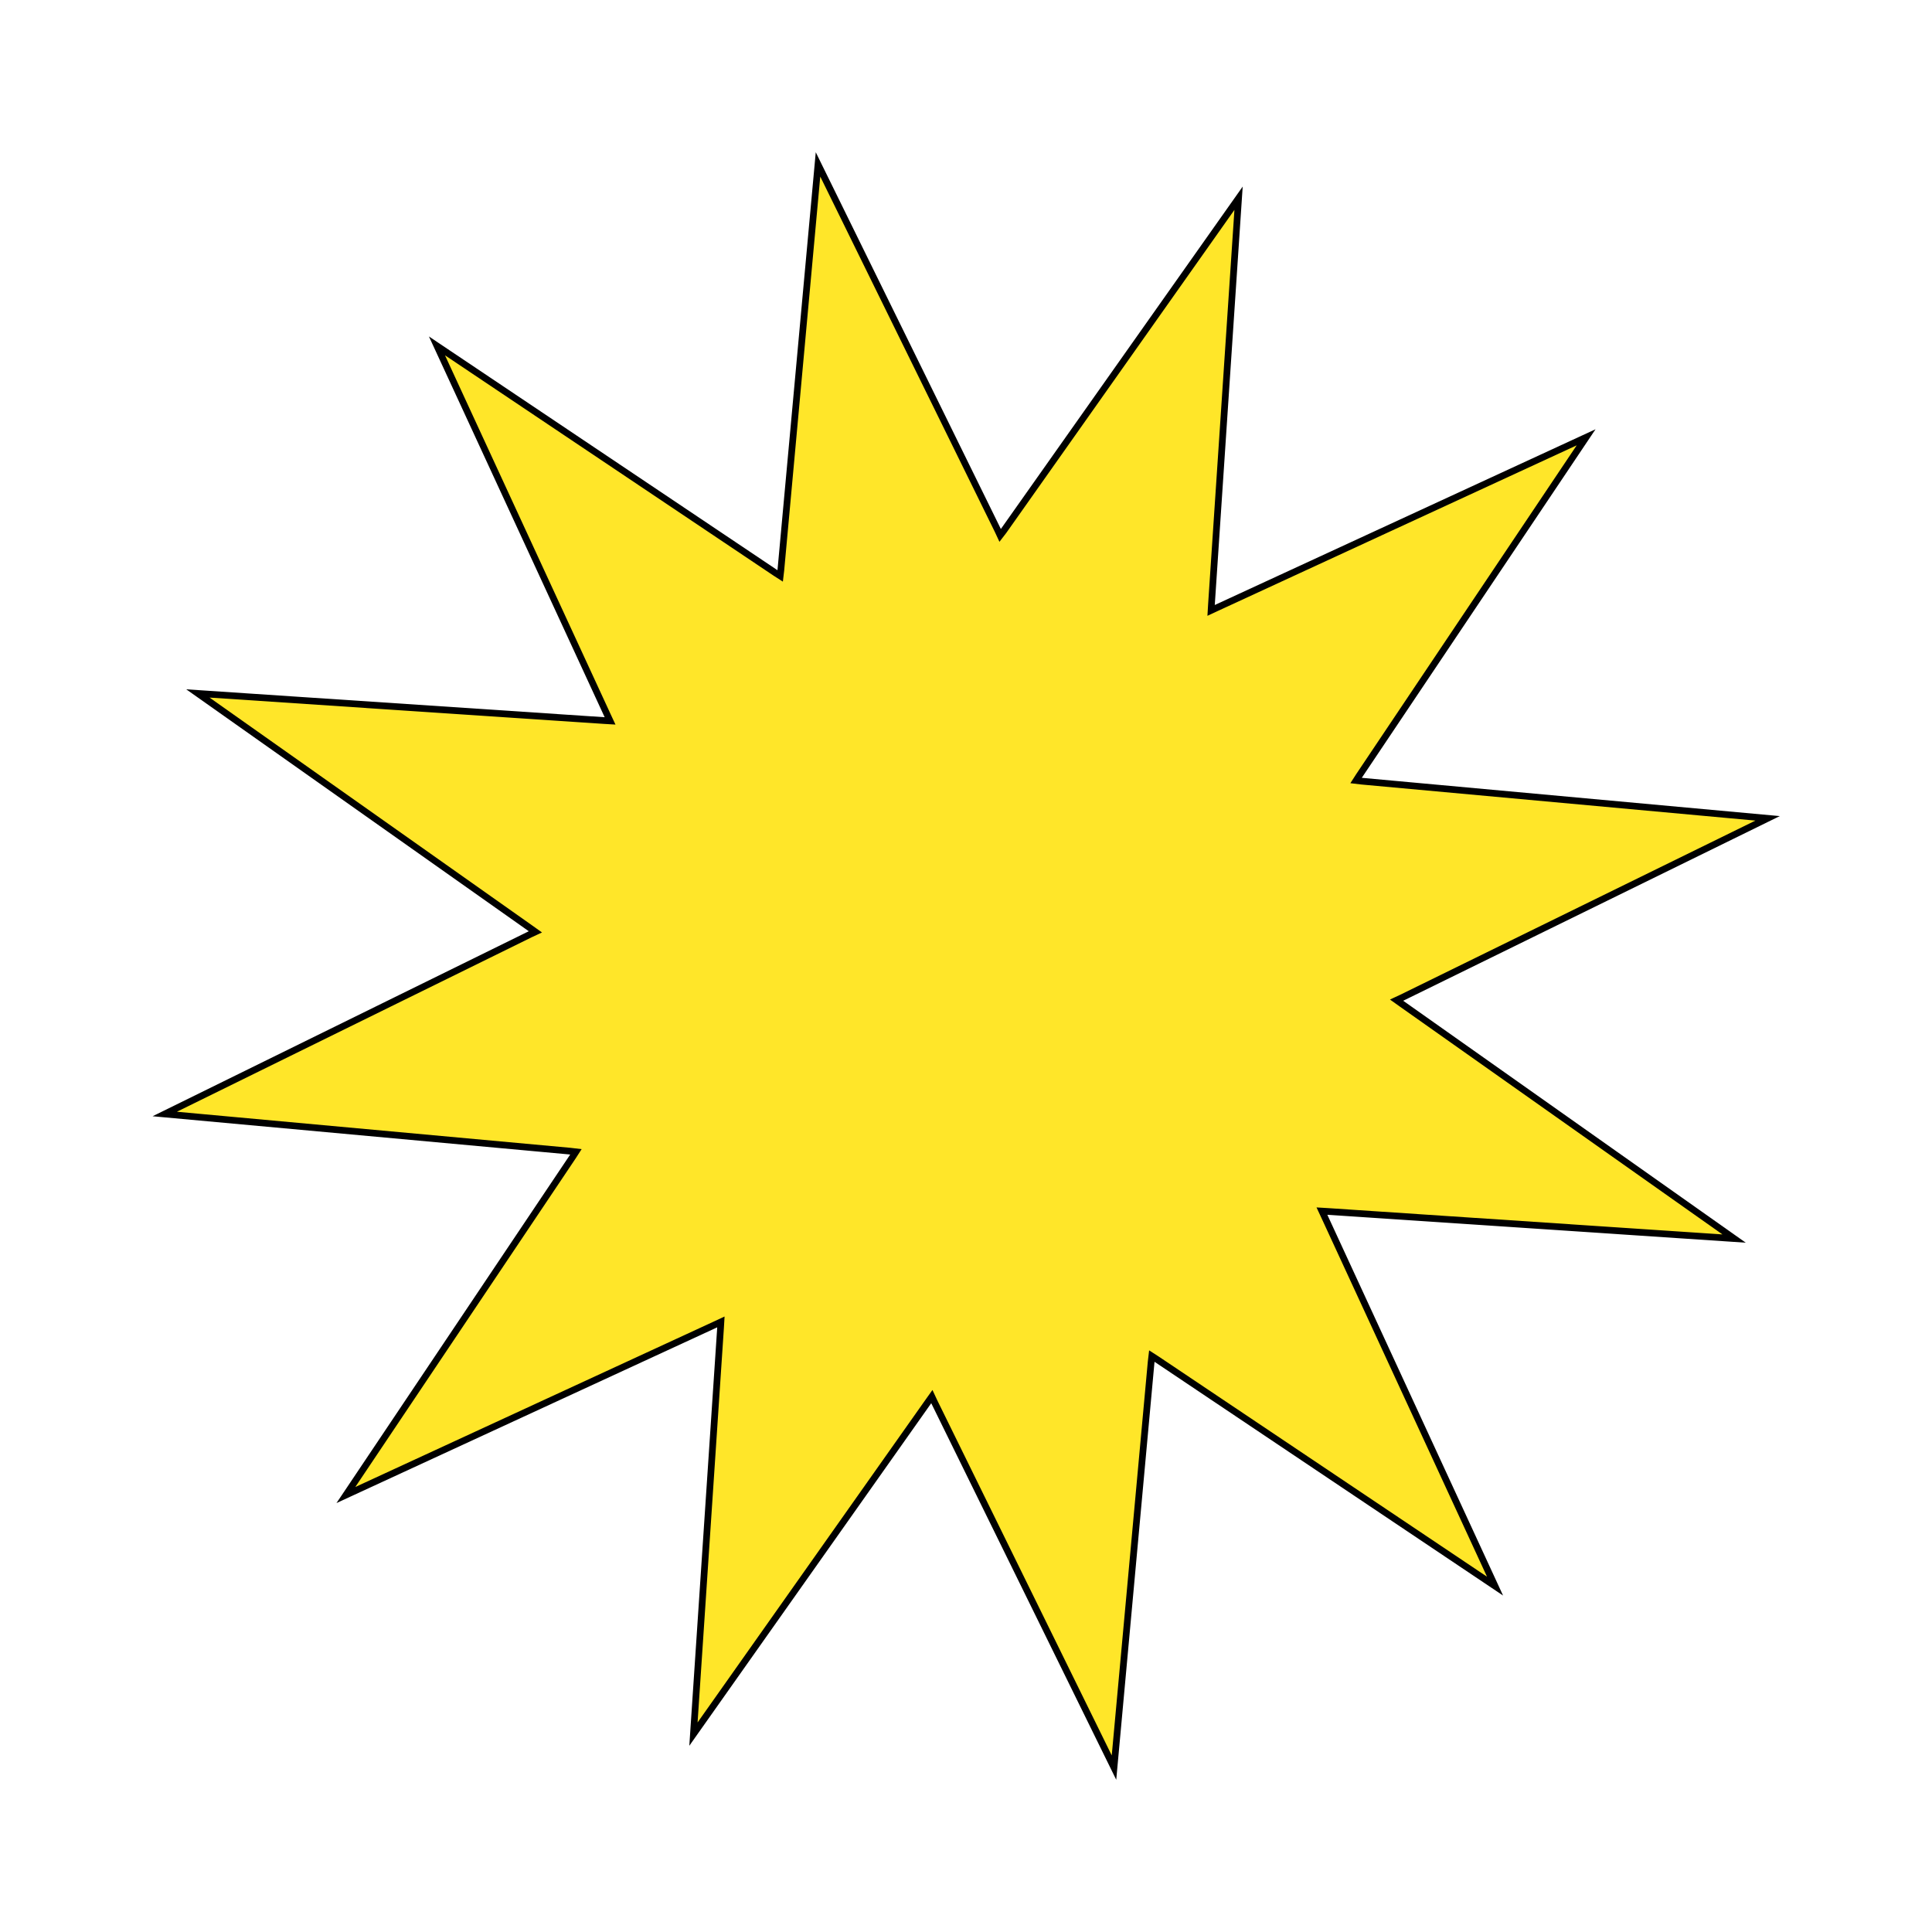 <?xml version="1.0" encoding="UTF-8"?> <!-- Generator: Adobe Illustrator 22.1.0, SVG Export Plug-In . SVG Version: 6.00 Build 0) --> <svg xmlns="http://www.w3.org/2000/svg" xmlns:xlink="http://www.w3.org/1999/xlink" id="Слой_1" x="0px" y="0px" viewBox="0 0 577 577" style="enable-background:new 0 0 577 577;" xml:space="preserve"> <style type="text/css"> .st0{fill:#FFE629;stroke:#000000;stroke-width:2;} </style> <path class="st0" d="M299.7,158.6l70.2-99.4l-8.1,121.4l-0.1,1.7l1.5-0.7l110.5-51l-67.8,101.1l-0.9,1.4l1.7,0.2l121.2,11.1 L418.6,298l-1.5,0.7l1.4,1l99.4,70.2l-121.4-8.1l-1.7-0.1l0.7,1.5l51,110.5l-101.1-67.8l-1.4-0.9l-0.2,1.7l-11.1,121.2L279,418.6 l-0.7-1.5l-1,1.4l-70.2,99.4l8.1-121.4l0.1-1.7l-1.5,0.7l-110.5,51l67.8-101.1l0.9-1.4l-1.7-0.2L49.2,332.7L158.4,279l1.5-0.7 l-1.4-1l-99.4-70.2l121.4,8.1l1.7,0.1l-0.7-1.5l-51-110.5l101.1,67.8l1.4,0.9l0.2-1.7l11.1-121.2L298,158.4l0.7,1.5L299.7,158.6z"></path> </svg> 